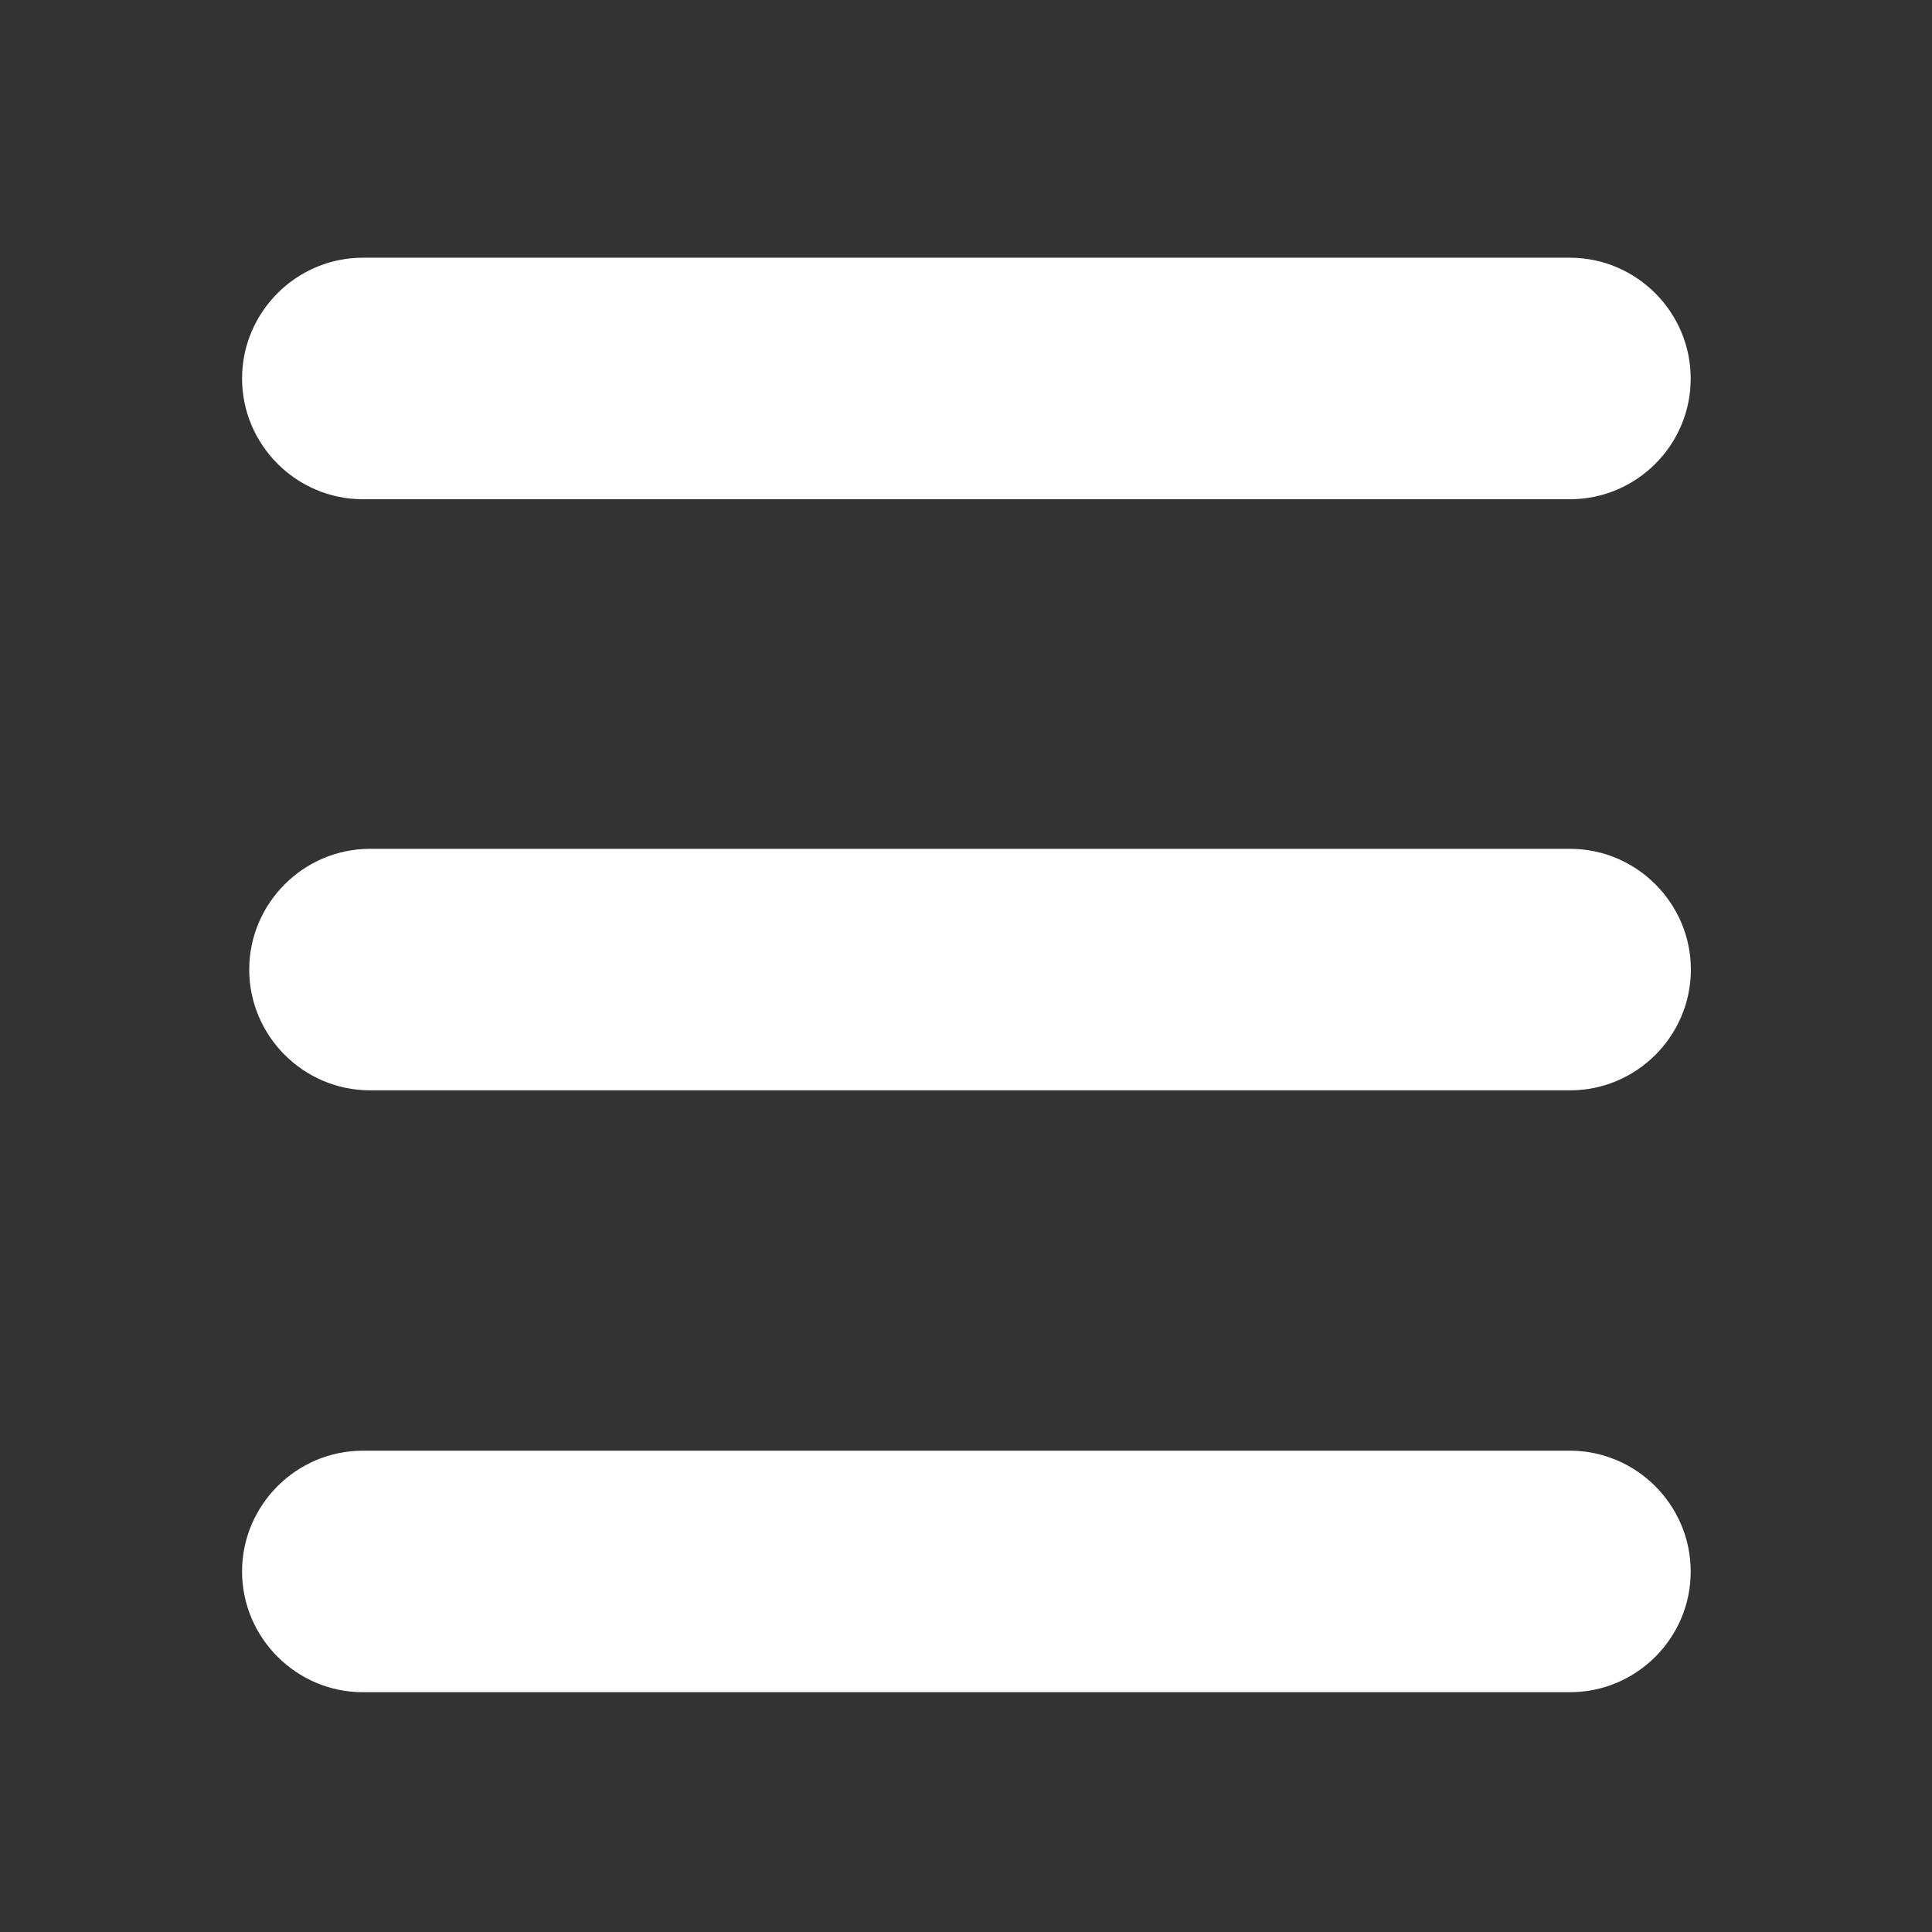 <svg xmlns="http://www.w3.org/2000/svg" xmlns:xlink="http://www.w3.org/1999/xlink" t="1617848373091" class="icon" viewBox="0 0 1024 1024" version="1.1" p-id="1130" width="22" height="22"><rect x="0" y="0" width="1024" height="1024" fill="#333333" stroke="none"/><defs><style type="text/css"/></defs><path d="M832.2 264.6H192.3c-35.2 0-64-28.8-64-64s28.8-64 64-64h639.8c35.2 0 64 28.8 64 64 0.1 35.2-28.7 64-63.9 64zM832.2 577.9H196.1c-35.2 0-64-28.8-64-64s28.8-64 64-64h636.1c35.2 0 64 28.8 64 64s-28.8 64-64 64zM832.2 896.9H192.3c-35.2 0-64-28.8-64-64s28.8-64 64-64h639.8c35.2 0 64 28.8 64 64 0.1 35.2-28.7 64-63.9 64z" fill="white" p-id="1131"/></svg>